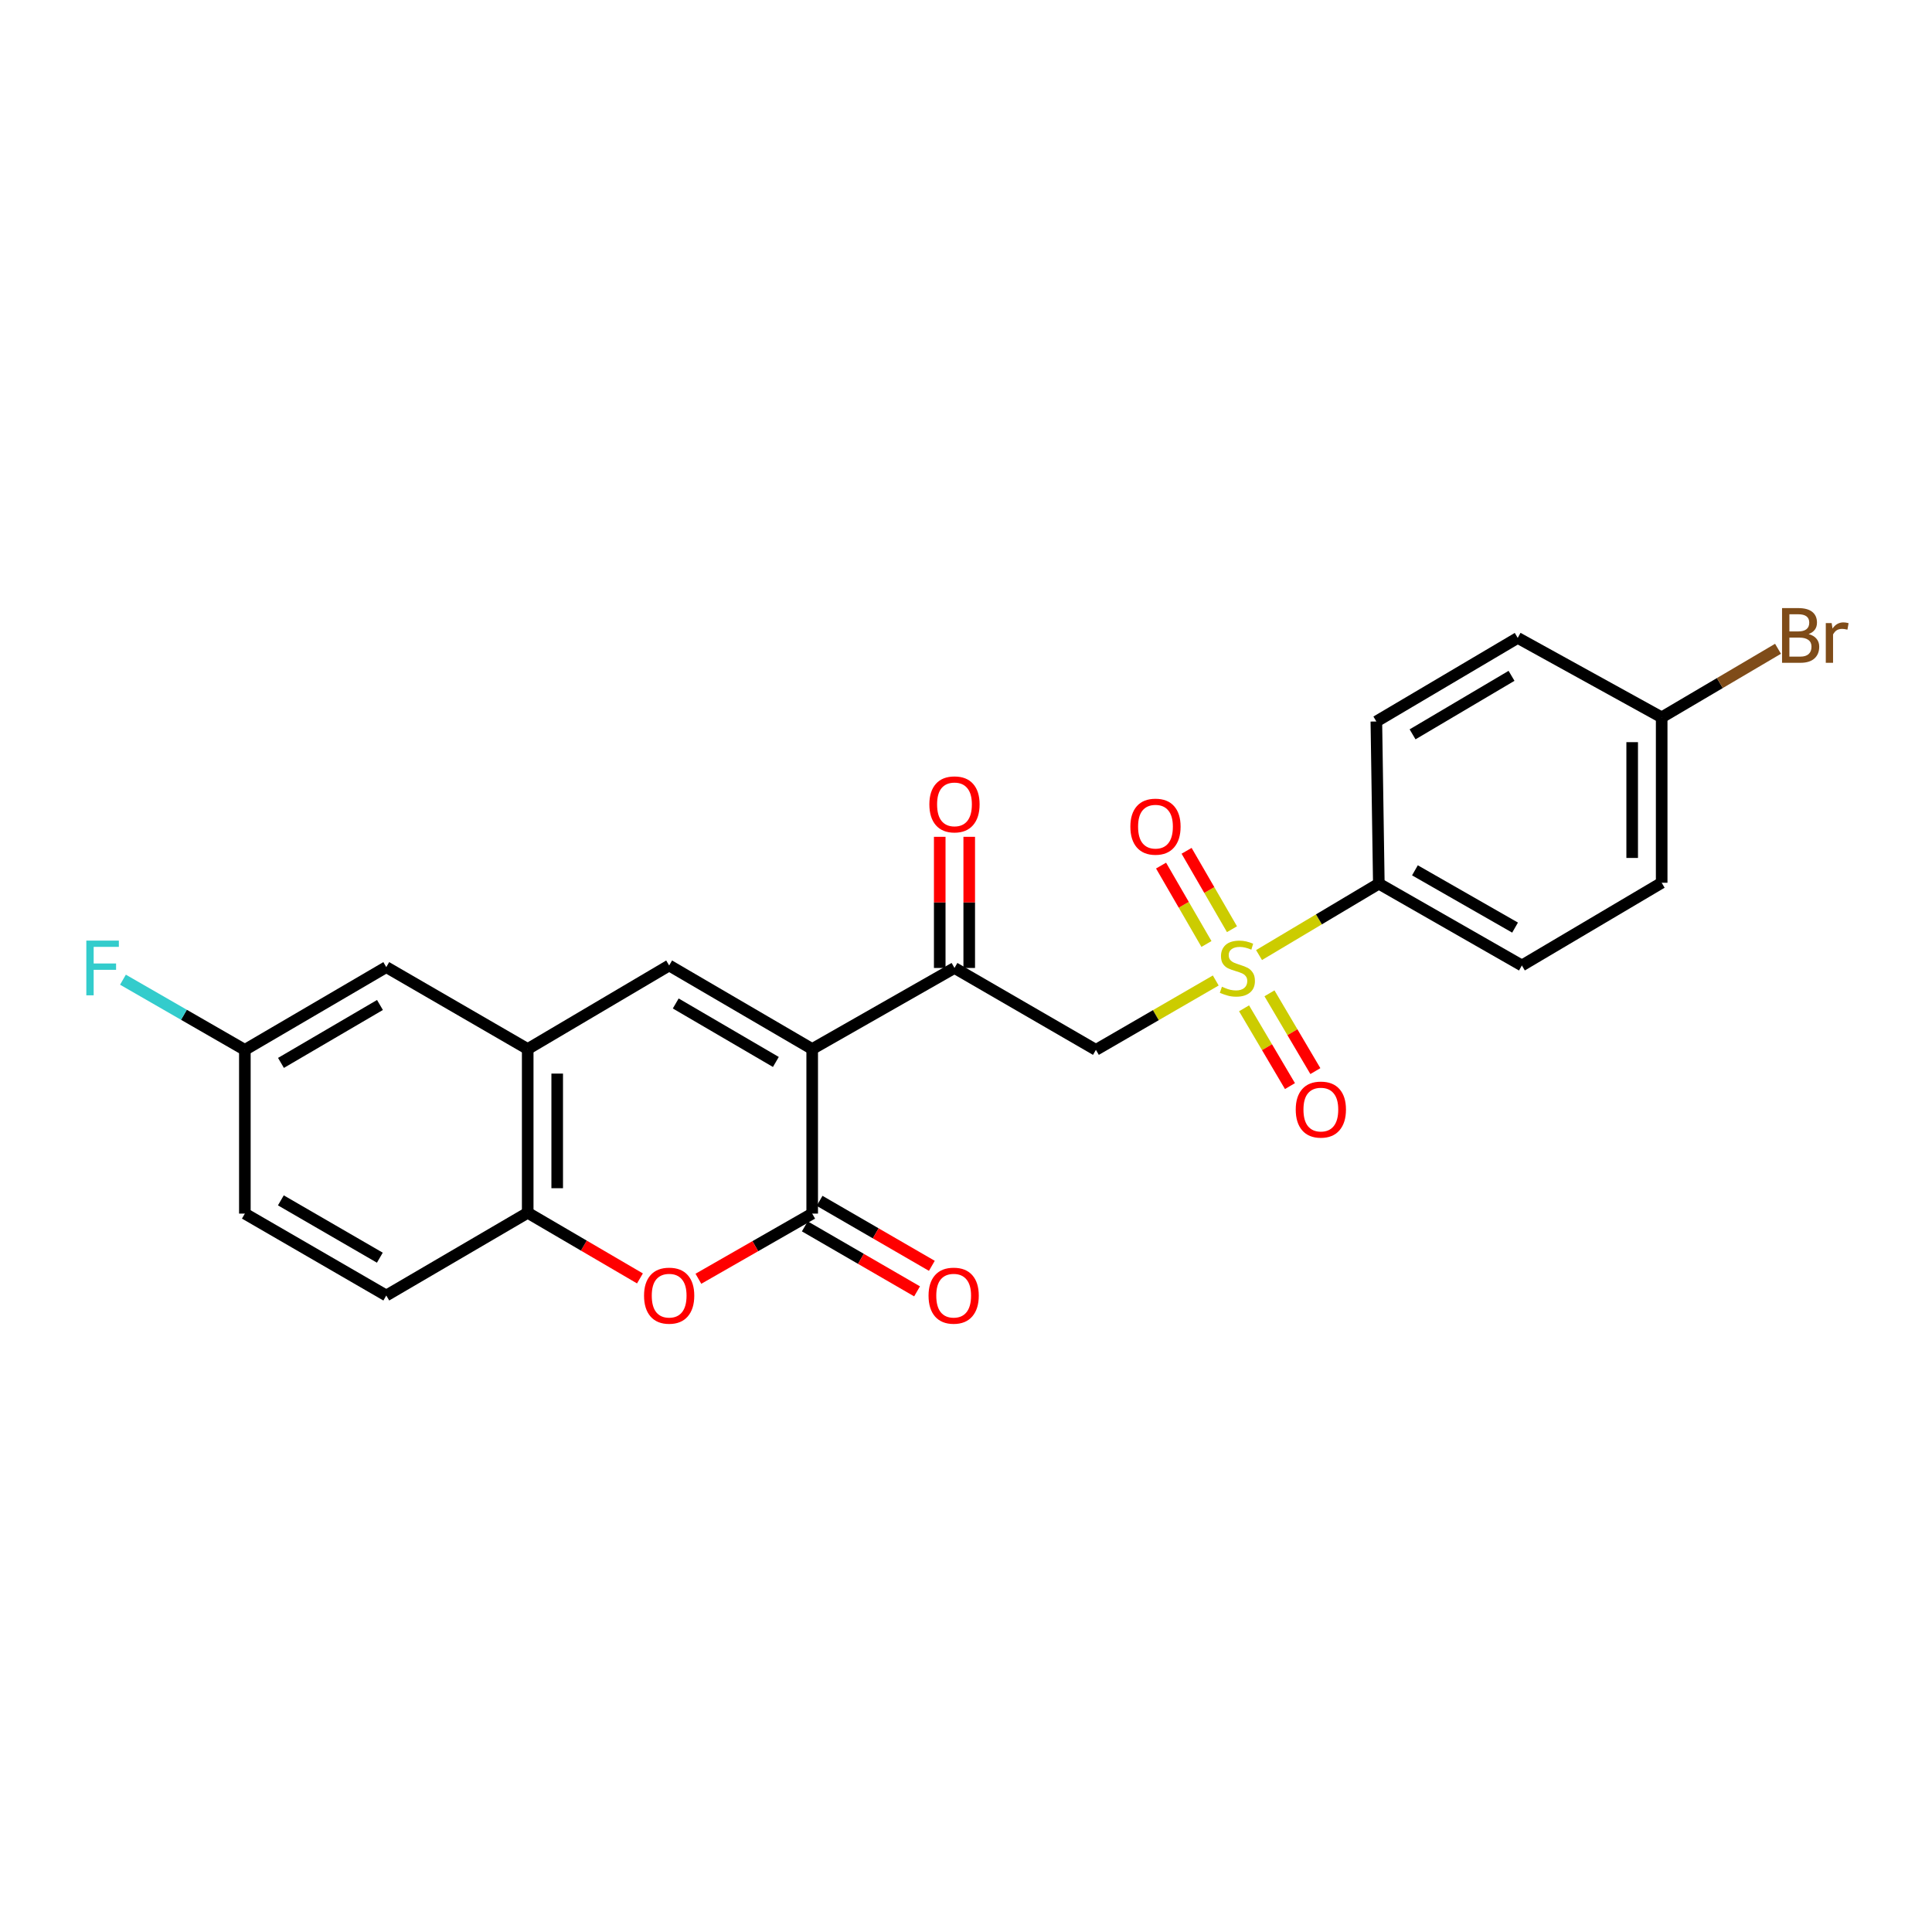 <?xml version='1.0' encoding='iso-8859-1'?>
<svg version='1.1' baseProfile='full'
              xmlns='http://www.w3.org/2000/svg'
                      xmlns:rdkit='http://www.rdkit.org/xml'
                      xmlns:xlink='http://www.w3.org/1999/xlink'
                  xml:space='preserve'
width='1000px' height='1000px' viewBox='0 0 1000 1000'>
<!-- END OF HEADER -->
<rect style='opacity:1.0;fill:#FFFFFF;stroke:none' width='1000' height='1000' x='0' y='0'> </rect>
<path class='bond-1' d='M 420.391,542.976 L 420.391,628.157' style='fill:none;fill-rule:evenodd;stroke:#000000;stroke-width:6px;stroke-linecap:butt;stroke-linejoin:miter;stroke-opacity:1' />
<path class='bond-2' d='M 420.391,542.976 L 346.355,499.728' style='fill:none;fill-rule:evenodd;stroke:#000000;stroke-width:6px;stroke-linecap:butt;stroke-linejoin:miter;stroke-opacity:1' />
<path class='bond-2' d='M 401.585,549.671 L 349.76,519.397' style='fill:none;fill-rule:evenodd;stroke:#000000;stroke-width:6px;stroke-linecap:butt;stroke-linejoin:miter;stroke-opacity:1' />
<path class='bond-4' d='M 420.391,542.976 L 494.038,501.017' style='fill:none;fill-rule:evenodd;stroke:#000000;stroke-width:6px;stroke-linecap:butt;stroke-linejoin:miter;stroke-opacity:1' />
<path class='bond-0' d='M 629.27,507.498 L 598.257,525.453' style='fill:none;fill-rule:evenodd;stroke:#CCCC00;stroke-width:6px;stroke-linecap:butt;stroke-linejoin:miter;stroke-opacity:1' />
<path class='bond-0' d='M 598.257,525.453 L 567.243,543.408' style='fill:none;fill-rule:evenodd;stroke:#000000;stroke-width:6px;stroke-linecap:butt;stroke-linejoin:miter;stroke-opacity:1' />
<path class='bond-8' d='M 651.676,494.335 L 682.678,475.857' style='fill:none;fill-rule:evenodd;stroke:#CCCC00;stroke-width:6px;stroke-linecap:butt;stroke-linejoin:miter;stroke-opacity:1' />
<path class='bond-8' d='M 682.678,475.857 L 713.679,457.379' style='fill:none;fill-rule:evenodd;stroke:#000000;stroke-width:6px;stroke-linecap:butt;stroke-linejoin:miter;stroke-opacity:1' />
<path class='bond-9' d='M 643.927,521.902 L 655.805,542.03' style='fill:none;fill-rule:evenodd;stroke:#CCCC00;stroke-width:6px;stroke-linecap:butt;stroke-linejoin:miter;stroke-opacity:1' />
<path class='bond-9' d='M 655.805,542.03 L 667.683,562.159' style='fill:none;fill-rule:evenodd;stroke:#FF0000;stroke-width:6px;stroke-linecap:butt;stroke-linejoin:miter;stroke-opacity:1' />
<path class='bond-9' d='M 657.075,514.142 L 668.953,534.271' style='fill:none;fill-rule:evenodd;stroke:#CCCC00;stroke-width:6px;stroke-linecap:butt;stroke-linejoin:miter;stroke-opacity:1' />
<path class='bond-9' d='M 668.953,534.271 L 680.832,554.399' style='fill:none;fill-rule:evenodd;stroke:#FF0000;stroke-width:6px;stroke-linecap:butt;stroke-linejoin:miter;stroke-opacity:1' />
<path class='bond-10' d='M 637.672,480.957 L 625.925,460.667' style='fill:none;fill-rule:evenodd;stroke:#CCCC00;stroke-width:6px;stroke-linecap:butt;stroke-linejoin:miter;stroke-opacity:1' />
<path class='bond-10' d='M 625.925,460.667 L 614.178,440.376' style='fill:none;fill-rule:evenodd;stroke:#FF0000;stroke-width:6px;stroke-linecap:butt;stroke-linejoin:miter;stroke-opacity:1' />
<path class='bond-10' d='M 624.46,488.606 L 612.713,468.316' style='fill:none;fill-rule:evenodd;stroke:#CCCC00;stroke-width:6px;stroke-linecap:butt;stroke-linejoin:miter;stroke-opacity:1' />
<path class='bond-10' d='M 612.713,468.316 L 600.966,448.025' style='fill:none;fill-rule:evenodd;stroke:#FF0000;stroke-width:6px;stroke-linecap:butt;stroke-linejoin:miter;stroke-opacity:1' />
<path class='bond-5' d='M 420.391,628.157 L 390.939,645.02' style='fill:none;fill-rule:evenodd;stroke:#000000;stroke-width:6px;stroke-linecap:butt;stroke-linejoin:miter;stroke-opacity:1' />
<path class='bond-5' d='M 390.939,645.02 L 361.488,661.884' style='fill:none;fill-rule:evenodd;stroke:#FF0000;stroke-width:6px;stroke-linecap:butt;stroke-linejoin:miter;stroke-opacity:1' />
<path class='bond-11' d='M 416.567,634.763 L 445.62,651.584' style='fill:none;fill-rule:evenodd;stroke:#000000;stroke-width:6px;stroke-linecap:butt;stroke-linejoin:miter;stroke-opacity:1' />
<path class='bond-11' d='M 445.62,651.584 L 474.674,668.404' style='fill:none;fill-rule:evenodd;stroke:#FF0000;stroke-width:6px;stroke-linecap:butt;stroke-linejoin:miter;stroke-opacity:1' />
<path class='bond-11' d='M 424.216,621.551 L 453.27,638.371' style='fill:none;fill-rule:evenodd;stroke:#000000;stroke-width:6px;stroke-linecap:butt;stroke-linejoin:miter;stroke-opacity:1' />
<path class='bond-11' d='M 453.27,638.371 L 482.323,655.191' style='fill:none;fill-rule:evenodd;stroke:#FF0000;stroke-width:6px;stroke-linecap:butt;stroke-linejoin:miter;stroke-opacity:1' />
<path class='bond-6' d='M 346.355,499.728 L 273.141,542.976' style='fill:none;fill-rule:evenodd;stroke:#000000;stroke-width:6px;stroke-linecap:butt;stroke-linejoin:miter;stroke-opacity:1' />
<path class='bond-3' d='M 567.243,543.408 L 494.038,501.017' style='fill:none;fill-rule:evenodd;stroke:#000000;stroke-width:6px;stroke-linecap:butt;stroke-linejoin:miter;stroke-opacity:1' />
<path class='bond-13' d='M 501.671,501.017 L 501.671,467.078' style='fill:none;fill-rule:evenodd;stroke:#000000;stroke-width:6px;stroke-linecap:butt;stroke-linejoin:miter;stroke-opacity:1' />
<path class='bond-13' d='M 501.671,467.078 L 501.671,433.138' style='fill:none;fill-rule:evenodd;stroke:#FF0000;stroke-width:6px;stroke-linecap:butt;stroke-linejoin:miter;stroke-opacity:1' />
<path class='bond-13' d='M 486.404,501.017 L 486.404,467.078' style='fill:none;fill-rule:evenodd;stroke:#000000;stroke-width:6px;stroke-linecap:butt;stroke-linejoin:miter;stroke-opacity:1' />
<path class='bond-13' d='M 486.404,467.078 L 486.404,433.138' style='fill:none;fill-rule:evenodd;stroke:#FF0000;stroke-width:6px;stroke-linecap:butt;stroke-linejoin:miter;stroke-opacity:1' />
<path class='bond-24' d='M 331.234,661.706 L 302.188,644.72' style='fill:none;fill-rule:evenodd;stroke:#FF0000;stroke-width:6px;stroke-linecap:butt;stroke-linejoin:miter;stroke-opacity:1' />
<path class='bond-24' d='M 302.188,644.72 L 273.141,627.733' style='fill:none;fill-rule:evenodd;stroke:#000000;stroke-width:6px;stroke-linecap:butt;stroke-linejoin:miter;stroke-opacity:1' />
<path class='bond-7' d='M 273.141,542.976 L 273.141,627.733' style='fill:none;fill-rule:evenodd;stroke:#000000;stroke-width:6px;stroke-linecap:butt;stroke-linejoin:miter;stroke-opacity:1' />
<path class='bond-7' d='M 288.408,555.689 L 288.408,615.019' style='fill:none;fill-rule:evenodd;stroke:#000000;stroke-width:6px;stroke-linecap:butt;stroke-linejoin:miter;stroke-opacity:1' />
<path class='bond-12' d='M 273.141,542.976 L 199.936,500.576' style='fill:none;fill-rule:evenodd;stroke:#000000;stroke-width:6px;stroke-linecap:butt;stroke-linejoin:miter;stroke-opacity:1' />
<path class='bond-14' d='M 273.141,627.733 L 199.936,670.548' style='fill:none;fill-rule:evenodd;stroke:#000000;stroke-width:6px;stroke-linecap:butt;stroke-linejoin:miter;stroke-opacity:1' />
<path class='bond-15' d='M 713.679,457.379 L 787.724,499.728' style='fill:none;fill-rule:evenodd;stroke:#000000;stroke-width:6px;stroke-linecap:butt;stroke-linejoin:miter;stroke-opacity:1' />
<path class='bond-15' d='M 732.366,450.478 L 784.197,480.123' style='fill:none;fill-rule:evenodd;stroke:#000000;stroke-width:6px;stroke-linecap:butt;stroke-linejoin:miter;stroke-opacity:1' />
<path class='bond-16' d='M 713.679,457.379 L 712.398,373.444' style='fill:none;fill-rule:evenodd;stroke:#000000;stroke-width:6px;stroke-linecap:butt;stroke-linejoin:miter;stroke-opacity:1' />
<path class='bond-17' d='M 199.936,500.576 L 126.739,543.408' style='fill:none;fill-rule:evenodd;stroke:#000000;stroke-width:6px;stroke-linecap:butt;stroke-linejoin:miter;stroke-opacity:1' />
<path class='bond-17' d='M 196.667,520.177 L 145.429,550.16' style='fill:none;fill-rule:evenodd;stroke:#000000;stroke-width:6px;stroke-linecap:butt;stroke-linejoin:miter;stroke-opacity:1' />
<path class='bond-25' d='M 199.936,670.548 L 126.739,628.157' style='fill:none;fill-rule:evenodd;stroke:#000000;stroke-width:6px;stroke-linecap:butt;stroke-linejoin:miter;stroke-opacity:1' />
<path class='bond-25' d='M 196.607,650.978 L 145.37,621.304' style='fill:none;fill-rule:evenodd;stroke:#000000;stroke-width:6px;stroke-linecap:butt;stroke-linejoin:miter;stroke-opacity:1' />
<path class='bond-21' d='M 787.724,499.728 L 860.081,456.912' style='fill:none;fill-rule:evenodd;stroke:#000000;stroke-width:6px;stroke-linecap:butt;stroke-linejoin:miter;stroke-opacity:1' />
<path class='bond-20' d='M 712.398,373.444 L 785.57,330.179' style='fill:none;fill-rule:evenodd;stroke:#000000;stroke-width:6px;stroke-linecap:butt;stroke-linejoin:miter;stroke-opacity:1' />
<path class='bond-20' d='M 731.145,380.096 L 782.365,349.81' style='fill:none;fill-rule:evenodd;stroke:#000000;stroke-width:6px;stroke-linecap:butt;stroke-linejoin:miter;stroke-opacity:1' />
<path class='bond-19' d='M 126.739,543.408 L 126.739,628.157' style='fill:none;fill-rule:evenodd;stroke:#000000;stroke-width:6px;stroke-linecap:butt;stroke-linejoin:miter;stroke-opacity:1' />
<path class='bond-22' d='M 126.739,543.408 L 95.192,525.247' style='fill:none;fill-rule:evenodd;stroke:#000000;stroke-width:6px;stroke-linecap:butt;stroke-linejoin:miter;stroke-opacity:1' />
<path class='bond-22' d='M 95.192,525.247 L 63.645,507.087' style='fill:none;fill-rule:evenodd;stroke:#33CCCC;stroke-width:6px;stroke-linecap:butt;stroke-linejoin:miter;stroke-opacity:1' />
<path class='bond-18' d='M 860.081,371.298 L 785.57,330.179' style='fill:none;fill-rule:evenodd;stroke:#000000;stroke-width:6px;stroke-linecap:butt;stroke-linejoin:miter;stroke-opacity:1' />
<path class='bond-23' d='M 860.081,371.298 L 890.19,353.552' style='fill:none;fill-rule:evenodd;stroke:#000000;stroke-width:6px;stroke-linecap:butt;stroke-linejoin:miter;stroke-opacity:1' />
<path class='bond-23' d='M 890.19,353.552 L 920.299,335.807' style='fill:none;fill-rule:evenodd;stroke:#7F4C19;stroke-width:6px;stroke-linecap:butt;stroke-linejoin:miter;stroke-opacity:1' />
<path class='bond-26' d='M 860.081,371.298 L 860.081,456.912' style='fill:none;fill-rule:evenodd;stroke:#000000;stroke-width:6px;stroke-linecap:butt;stroke-linejoin:miter;stroke-opacity:1' />
<path class='bond-26' d='M 844.814,384.14 L 844.814,444.07' style='fill:none;fill-rule:evenodd;stroke:#000000;stroke-width:6px;stroke-linecap:butt;stroke-linejoin:miter;stroke-opacity:1' />
<path  class='atom-1' d='M 632.465 510.737
Q 632.785 510.857, 634.105 511.417
Q 635.425 511.977, 636.865 512.337
Q 638.345 512.657, 639.785 512.657
Q 642.465 512.657, 644.025 511.377
Q 645.585 510.057, 645.585 507.777
Q 645.585 506.217, 644.785 505.257
Q 644.025 504.297, 642.825 503.777
Q 641.625 503.257, 639.625 502.657
Q 637.105 501.897, 635.585 501.177
Q 634.105 500.457, 633.025 498.937
Q 631.985 497.417, 631.985 494.857
Q 631.985 491.297, 634.385 489.097
Q 636.825 486.897, 641.625 486.897
Q 644.905 486.897, 648.625 488.457
L 647.705 491.537
Q 644.305 490.137, 641.745 490.137
Q 638.985 490.137, 637.465 491.297
Q 635.945 492.417, 635.985 494.377
Q 635.985 495.897, 636.745 496.817
Q 637.545 497.737, 638.665 498.257
Q 639.825 498.777, 641.745 499.377
Q 644.305 500.177, 645.825 500.977
Q 647.345 501.777, 648.425 503.417
Q 649.545 505.017, 649.545 507.777
Q 649.545 511.697, 646.905 513.817
Q 644.305 515.897, 639.945 515.897
Q 637.425 515.897, 635.505 515.337
Q 633.625 514.817, 631.385 513.897
L 632.465 510.737
' fill='#CCCC00'/>
<path  class='atom-6' d='M 333.355 670.628
Q 333.355 663.828, 336.715 660.028
Q 340.075 656.228, 346.355 656.228
Q 352.635 656.228, 355.995 660.028
Q 359.355 663.828, 359.355 670.628
Q 359.355 677.508, 355.955 681.428
Q 352.555 685.308, 346.355 685.308
Q 340.115 685.308, 336.715 681.428
Q 333.355 677.548, 333.355 670.628
M 346.355 682.108
Q 350.675 682.108, 352.995 679.228
Q 355.355 676.308, 355.355 670.628
Q 355.355 665.068, 352.995 662.268
Q 350.675 659.428, 346.355 659.428
Q 342.035 659.428, 339.675 662.228
Q 337.355 665.028, 337.355 670.628
Q 337.355 676.348, 339.675 679.228
Q 342.035 682.108, 346.355 682.108
' fill='#FF0000'/>
<path  class='atom-10' d='M 670.671 574.311
Q 670.671 567.511, 674.031 563.711
Q 677.391 559.911, 683.671 559.911
Q 689.951 559.911, 693.311 563.711
Q 696.671 567.511, 696.671 574.311
Q 696.671 581.191, 693.271 585.111
Q 689.871 588.991, 683.671 588.991
Q 677.431 588.991, 674.031 585.111
Q 670.671 581.231, 670.671 574.311
M 683.671 585.791
Q 687.991 585.791, 690.311 582.911
Q 692.671 579.991, 692.671 574.311
Q 692.671 568.751, 690.311 565.951
Q 687.991 563.111, 683.671 563.111
Q 679.351 563.111, 676.991 565.911
Q 674.671 568.711, 674.671 574.311
Q 674.671 580.031, 676.991 582.911
Q 679.351 585.791, 683.671 585.791
' fill='#FF0000'/>
<path  class='atom-11' d='M 585.074 427.874
Q 585.074 421.074, 588.434 417.274
Q 591.794 413.474, 598.074 413.474
Q 604.354 413.474, 607.714 417.274
Q 611.074 421.074, 611.074 427.874
Q 611.074 434.754, 607.674 438.674
Q 604.274 442.554, 598.074 442.554
Q 591.834 442.554, 588.434 438.674
Q 585.074 434.794, 585.074 427.874
M 598.074 439.354
Q 602.394 439.354, 604.714 436.474
Q 607.074 433.554, 607.074 427.874
Q 607.074 422.314, 604.714 419.514
Q 602.394 416.674, 598.074 416.674
Q 593.754 416.674, 591.394 419.474
Q 589.074 422.274, 589.074 427.874
Q 589.074 433.594, 591.394 436.474
Q 593.754 439.354, 598.074 439.354
' fill='#FF0000'/>
<path  class='atom-12' d='M 480.614 670.628
Q 480.614 663.828, 483.974 660.028
Q 487.334 656.228, 493.614 656.228
Q 499.894 656.228, 503.254 660.028
Q 506.614 663.828, 506.614 670.628
Q 506.614 677.508, 503.214 681.428
Q 499.814 685.308, 493.614 685.308
Q 487.374 685.308, 483.974 681.428
Q 480.614 677.548, 480.614 670.628
M 493.614 682.108
Q 497.934 682.108, 500.254 679.228
Q 502.614 676.308, 502.614 670.628
Q 502.614 665.068, 500.254 662.268
Q 497.934 659.428, 493.614 659.428
Q 489.294 659.428, 486.934 662.228
Q 484.614 665.028, 484.614 670.628
Q 484.614 676.348, 486.934 679.228
Q 489.294 682.108, 493.614 682.108
' fill='#FF0000'/>
<path  class='atom-14' d='M 481.038 416.339
Q 481.038 409.539, 484.398 405.739
Q 487.758 401.939, 494.038 401.939
Q 500.318 401.939, 503.678 405.739
Q 507.038 409.539, 507.038 416.339
Q 507.038 423.219, 503.638 427.139
Q 500.238 431.019, 494.038 431.019
Q 487.798 431.019, 484.398 427.139
Q 481.038 423.259, 481.038 416.339
M 494.038 427.819
Q 498.358 427.819, 500.678 424.939
Q 503.038 422.019, 503.038 416.339
Q 503.038 410.779, 500.678 407.979
Q 498.358 405.139, 494.038 405.139
Q 489.718 405.139, 487.358 407.939
Q 485.038 410.739, 485.038 416.339
Q 485.038 422.059, 487.358 424.939
Q 489.718 427.819, 494.038 427.819
' fill='#FF0000'/>
<path  class='atom-23' d='M 44.681 486.857
L 61.521 486.857
L 61.521 490.097
L 48.481 490.097
L 48.481 498.697
L 60.081 498.697
L 60.081 501.977
L 48.481 501.977
L 48.481 515.177
L 44.681 515.177
L 44.681 486.857
' fill='#33CCCC'/>
<path  class='atom-24' d='M 936.146 328.187
Q 938.866 328.947, 940.226 330.627
Q 941.626 332.267, 941.626 334.707
Q 941.626 338.627, 939.106 340.867
Q 936.626 343.067, 931.906 343.067
L 922.386 343.067
L 922.386 314.747
L 930.746 314.747
Q 935.586 314.747, 938.026 316.707
Q 940.466 318.667, 940.466 322.267
Q 940.466 326.547, 936.146 328.187
M 926.186 317.947
L 926.186 326.827
L 930.746 326.827
Q 933.546 326.827, 934.986 325.707
Q 936.466 324.547, 936.466 322.267
Q 936.466 317.947, 930.746 317.947
L 926.186 317.947
M 931.906 339.867
Q 934.666 339.867, 936.146 338.547
Q 937.626 337.227, 937.626 334.707
Q 937.626 332.387, 935.986 331.227
Q 934.386 330.027, 931.306 330.027
L 926.186 330.027
L 926.186 339.867
L 931.906 339.867
' fill='#7F4C19'/>
<path  class='atom-24' d='M 948.066 322.507
L 948.506 325.347
Q 950.666 322.147, 954.186 322.147
Q 955.306 322.147, 956.826 322.547
L 956.226 325.907
Q 954.506 325.507, 953.546 325.507
Q 951.866 325.507, 950.746 326.187
Q 949.666 326.827, 948.786 328.387
L 948.786 343.067
L 945.026 343.067
L 945.026 322.507
L 948.066 322.507
' fill='#7F4C19'/>
</svg>
